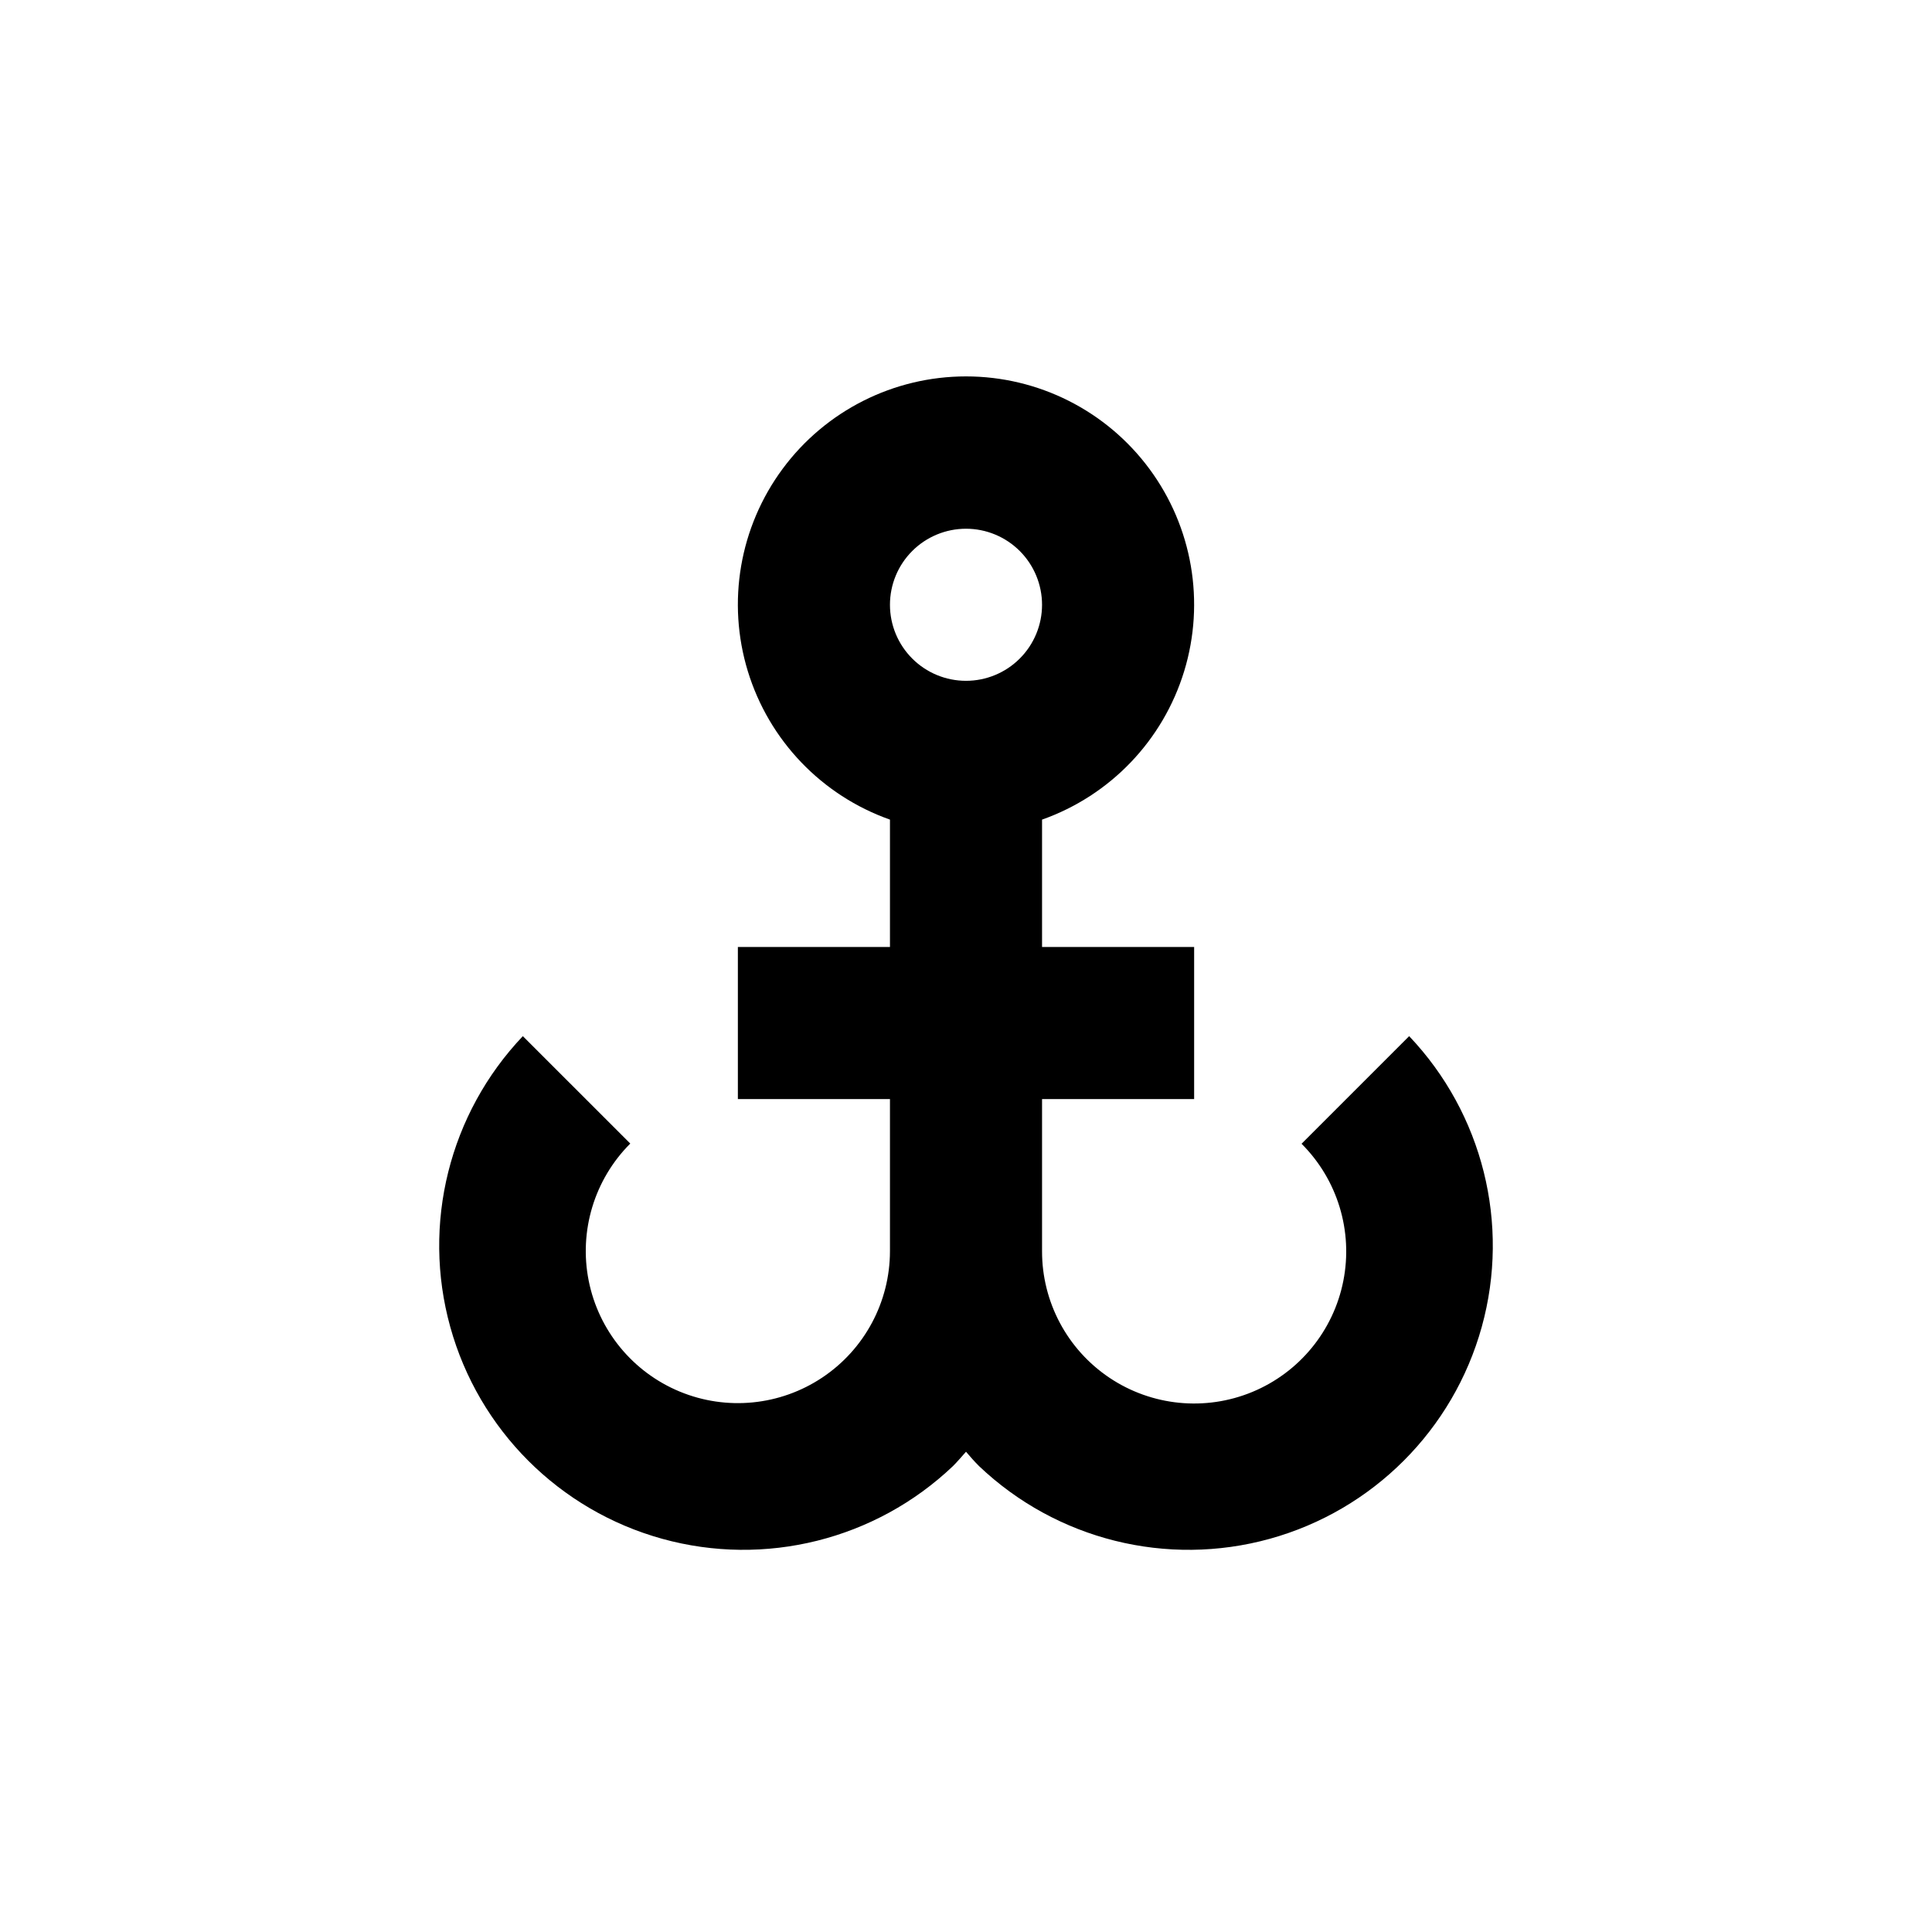 <?xml version="1.0" encoding="UTF-8"?>
<!-- Uploaded to: ICON Repo, www.svgrepo.com, Generator: ICON Repo Mixer Tools -->
<svg fill="#000000" width="800px" height="800px" version="1.1" viewBox="144 144 512 512" xmlns="http://www.w3.org/2000/svg">
 <path d="m282.56 418.59c-19.496 20.523-26.801 49.77-19.238 77.047 7.559 27.281 28.875 48.598 56.152 56.156 27.281 7.559 56.527 0.254 77.051-19.242 1.211-1.211 2.316-2.519 3.477-3.828 1.109 1.309 2.215 2.57 3.477 3.828 20.52 19.496 49.766 26.801 77.047 19.242 27.281-7.559 48.594-28.875 56.156-56.156 7.559-27.277 0.254-56.523-19.242-77.047l-28.516 28.516c9.535 9.512 13.691 23.164 11.066 36.379-2.621 13.211-11.672 24.242-24.117 29.395-12.449 5.152-26.648 3.746-37.84-3.75-11.195-7.496-17.902-20.086-17.879-33.559v-40.305h40.305v-40.305h-40.305v-33.754c18.074-6.391 32.043-20.977 37.656-39.305 5.609-18.332 2.195-38.238-9.207-53.648-11.398-15.414-29.434-24.504-48.602-24.504-19.172 0-37.207 9.09-48.605 24.504-11.402 15.41-14.816 35.316-9.207 53.648 5.613 18.328 19.586 32.914 37.66 39.305v33.754h-40.305v40.305h40.305v40.305c-0.012 13.457-6.738 26.02-17.93 33.488-11.191 7.473-25.375 8.867-37.805 3.715-12.43-5.152-21.473-16.168-24.102-29.363-2.629-13.199 1.504-26.836 11.016-36.355zm117.44-134.47c5.344 0 10.469 2.125 14.25 5.902 3.777 3.781 5.902 8.906 5.902 14.25 0 5.348-2.125 10.473-5.902 14.25-3.781 3.781-8.906 5.902-14.25 5.902-5.348 0-10.473-2.121-14.25-5.902-3.781-3.777-5.902-8.902-5.902-14.25 0-5.344 2.121-10.469 5.902-14.25 3.777-3.777 8.902-5.902 14.25-5.902z"/>
</svg>